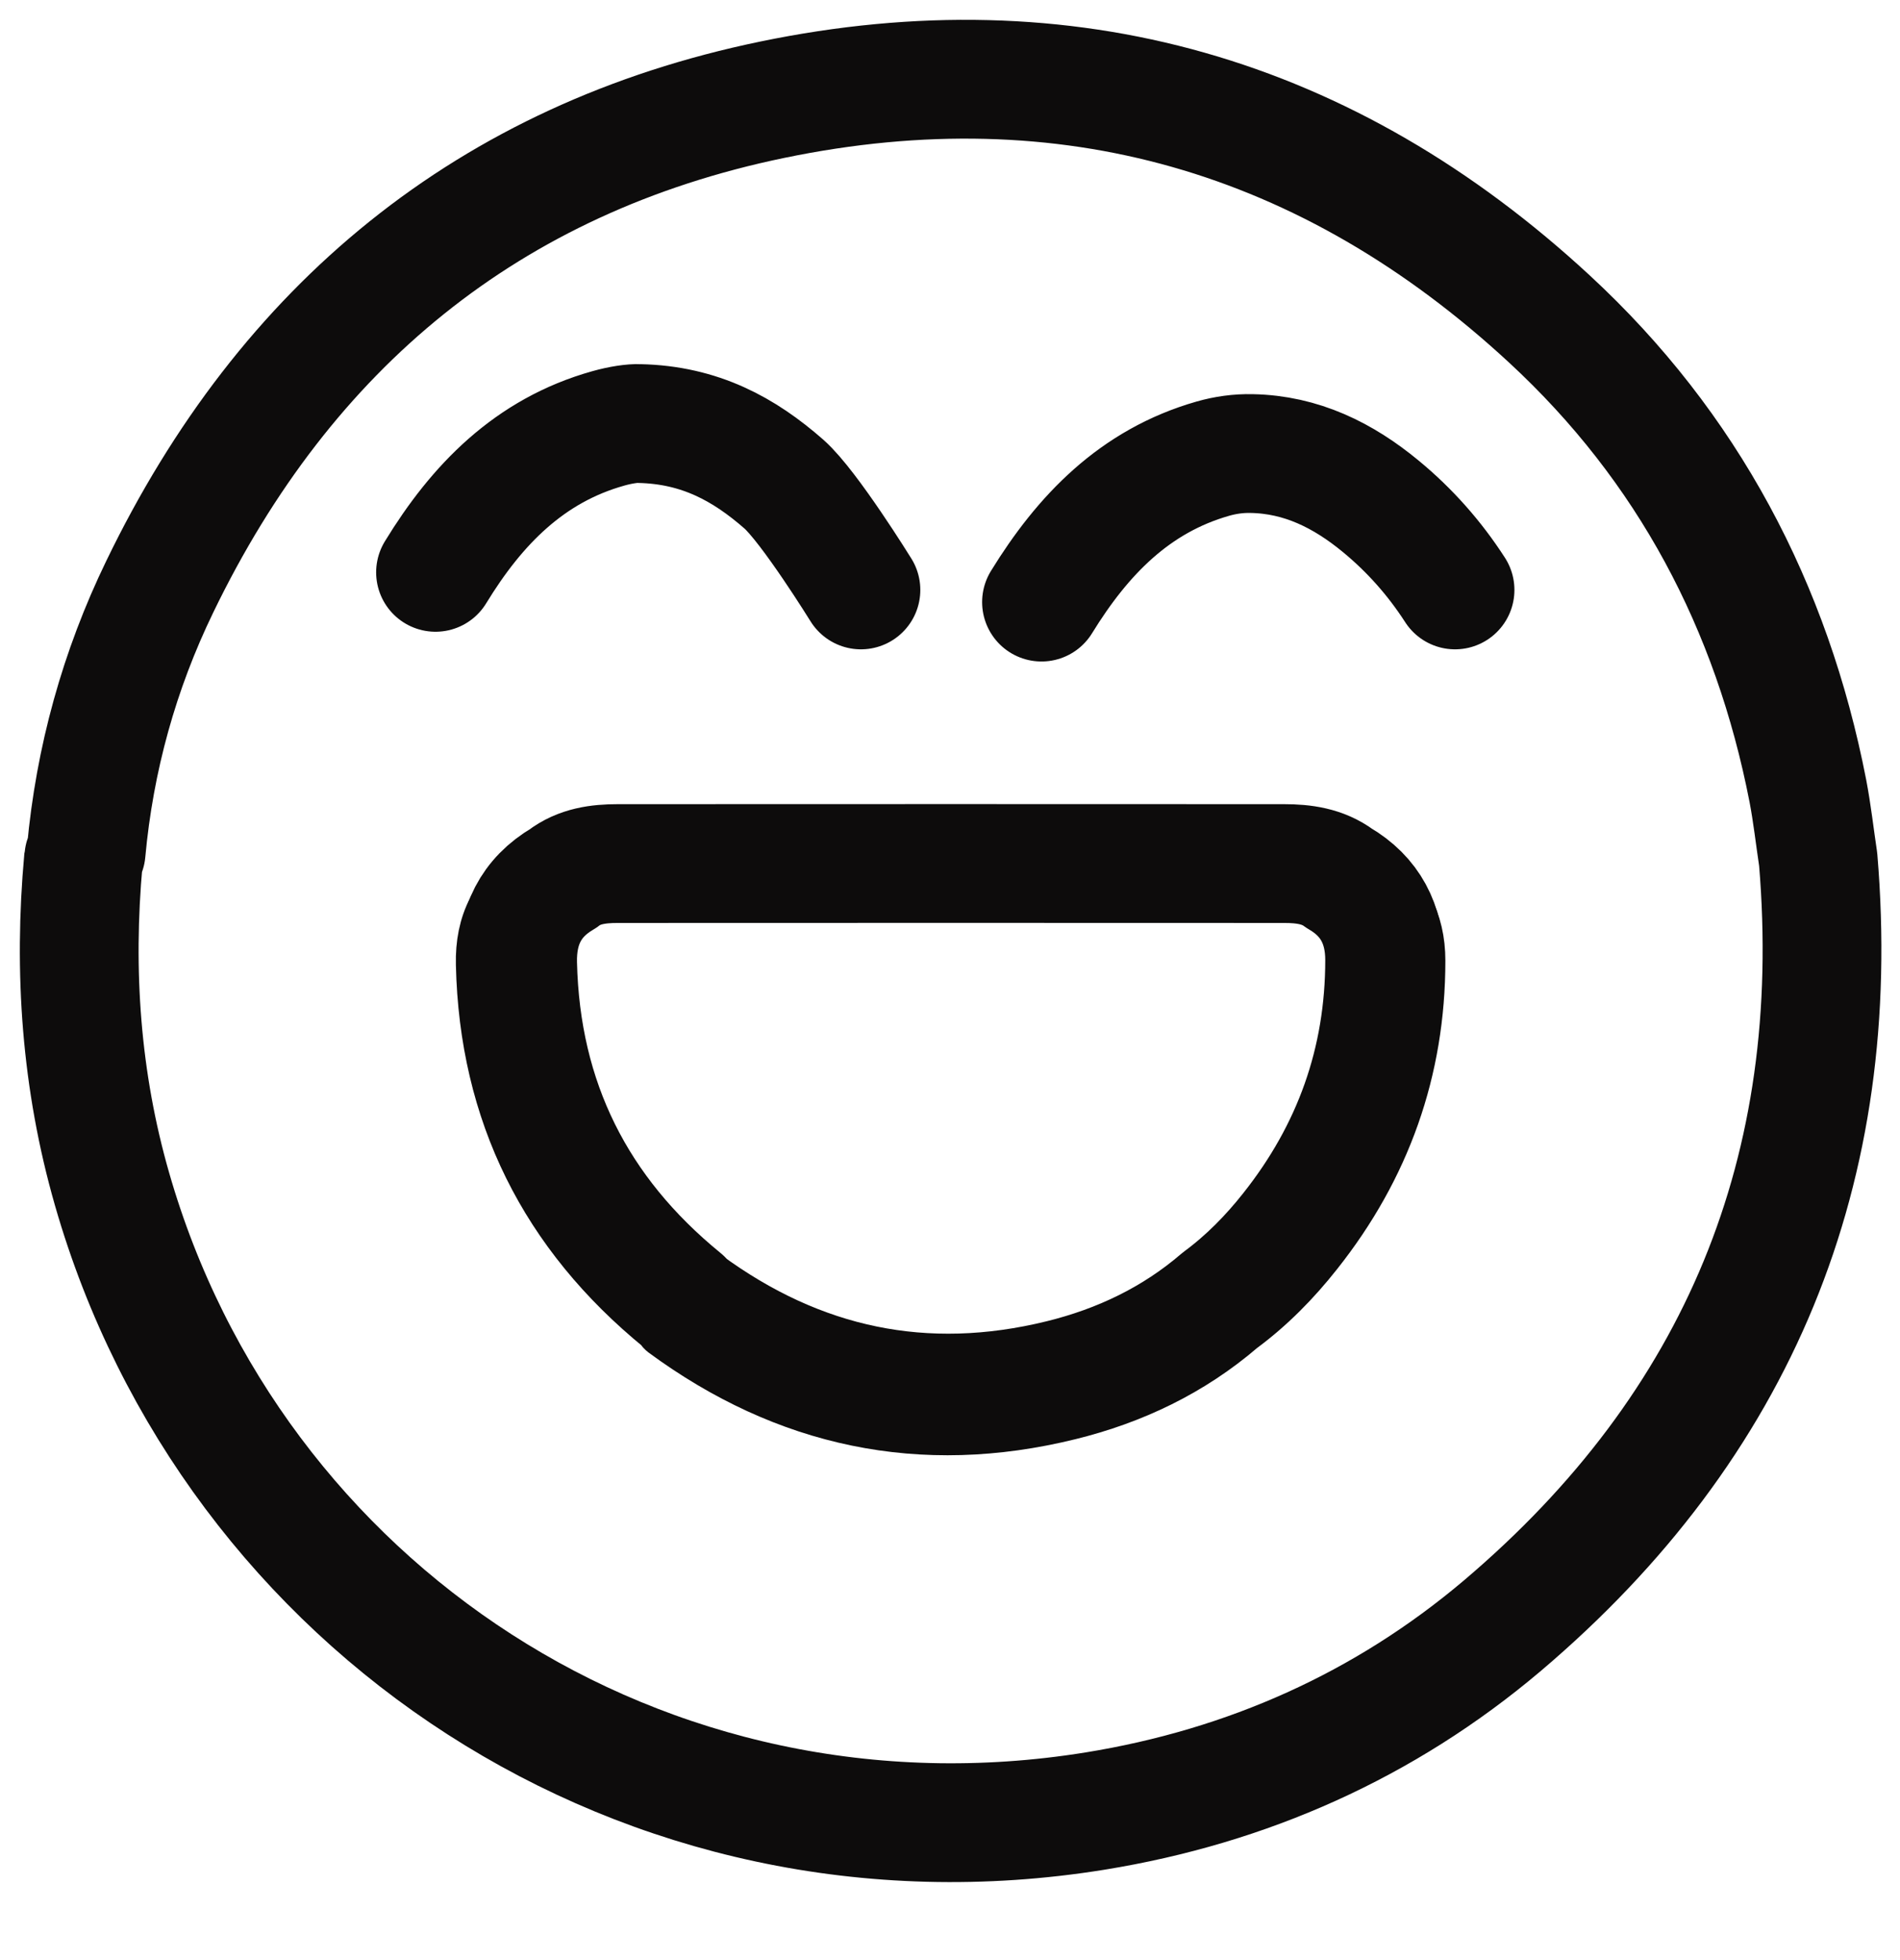 <svg width="32" height="33" viewBox="0 0 32 33" fill="none" xmlns="http://www.w3.org/2000/svg">
<path d="M7.335 9.636C8.029 8.499 8.916 7.584 10.247 7.212C10.448 7.155 10.658 7.124 10.767 7.131C11.788 7.152 12.535 7.565 13.203 8.151C13.634 8.532 14.5 9.932 14.5 9.932M17.541 10.137C18.233 9.012 19.108 8.099 20.427 7.722C20.637 7.662 20.857 7.631 21.078 7.636C21.918 7.651 22.624 8.003 23.256 8.525C23.745 8.928 24.163 9.4 24.506 9.932M30.622 14.47C30.564 14.084 30.521 13.695 30.448 13.314C29.842 10.206 28.425 7.524 26.097 5.372C22.371 1.927 17.963 0.652 13.007 1.679C8.234 2.666 4.809 5.496 2.691 9.877C2.009 11.283 1.594 12.778 1.451 14.341C1.434 14.384 1.41 14.427 1.405 14.473C1.234 16.351 1.365 18.203 1.887 20.019C3.91 27.068 10.851 31.716 18.443 30.491C21.005 30.076 23.32 29.048 25.303 27.37C29.286 23.993 31.058 19.681 30.622 14.47ZM21.722 20.71C21.379 21.144 20.99 21.54 20.542 21.871C19.762 22.541 18.855 22.973 17.866 23.216C15.566 23.781 13.46 23.335 11.554 21.933C11.533 21.917 11.518 21.89 11.502 21.869C9.713 20.41 8.771 18.534 8.718 16.22C8.704 15.6 8.935 15.111 9.484 14.79C9.756 14.58 10.078 14.539 10.405 14.539C14.145 14.537 17.887 14.537 21.629 14.539C21.956 14.539 22.278 14.582 22.552 14.785C23.08 15.092 23.32 15.564 23.32 16.163C23.32 17.864 22.779 19.378 21.722 20.71Z" stroke="#0D0C0C" stroke-width="2" stroke-miterlimit="10" stroke-linecap="round" stroke-linejoin="round"/>
<path d="M23.843 16.174C23.843 18.001 23.262 19.626 22.128 21.056C21.76 21.522 21.343 21.947 20.862 22.302C20.025 23.021 19.053 23.484 17.991 23.745C15.524 24.352 13.265 23.873 11.22 22.369C11.197 22.351 11.182 22.323 11.164 22.3C9.245 20.734 8.234 18.72 8.178 16.235C8.162 15.57 8.411 15.046 8.999 14.7C9.291 14.475 9.636 14.431 9.987 14.431C13.999 14.429 18.014 14.429 22.029 14.431C22.379 14.431 22.724 14.477 23.019 14.695C23.584 15.025 23.843 15.532 23.843 16.174Z" stroke="#0D0C0C" stroke-miterlimit="10"/>
</svg>
